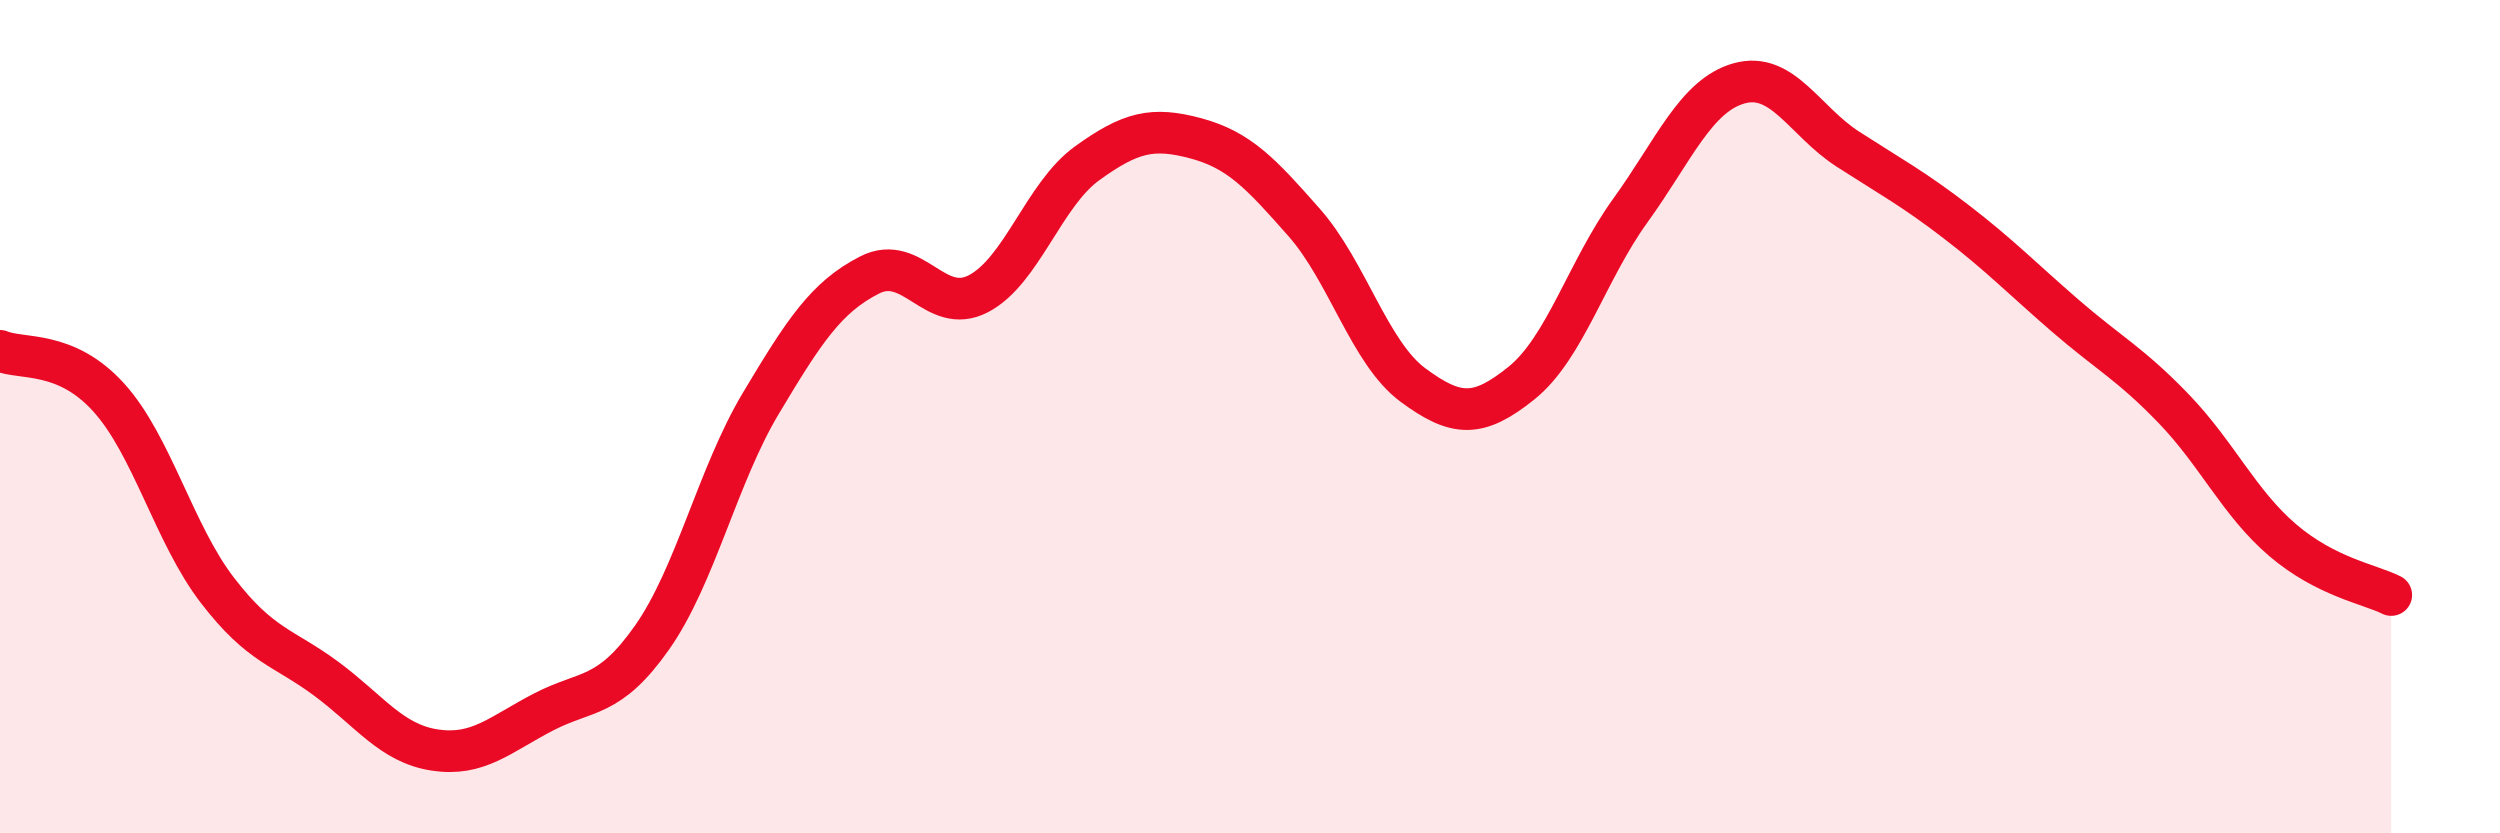 
    <svg width="60" height="20" viewBox="0 0 60 20" xmlns="http://www.w3.org/2000/svg">
      <path
        d="M 0,8.42 C 0.52,8.64 1.57,8.39 2.61,9.54 C 3.65,10.69 4.18,12.82 5.22,14.17 C 6.26,15.52 6.79,15.52 7.83,16.29 C 8.87,17.06 9.39,17.84 10.43,18 C 11.47,18.16 12,17.63 13.04,17.09 C 14.08,16.55 14.61,16.78 15.65,15.3 C 16.69,13.82 17.22,11.42 18.26,9.68 C 19.3,7.94 19.83,7.13 20.87,6.6 C 21.91,6.07 22.44,7.59 23.48,7.05 C 24.52,6.51 25.05,4.67 26.09,3.92 C 27.13,3.17 27.66,3.04 28.7,3.32 C 29.74,3.6 30.26,4.16 31.3,5.34 C 32.34,6.52 32.87,8.47 33.91,9.24 C 34.95,10.01 35.48,10.03 36.52,9.19 C 37.56,8.35 38.09,6.49 39.13,5.05 C 40.17,3.61 40.7,2.29 41.74,2 C 42.78,1.71 43.31,2.91 44.35,3.58 C 45.39,4.25 45.92,4.53 46.96,5.33 C 48,6.13 48.53,6.68 49.57,7.58 C 50.61,8.48 51.13,8.73 52.17,9.81 C 53.21,10.89 53.74,12.07 54.78,12.96 C 55.82,13.85 56.87,14.02 57.39,14.28L57.39 20L0 20Z"
        fill="#EB0A25"
        opacity="0.1"
        stroke-linecap="round"
        stroke-linejoin="round"
      />
      <path
        d="M 0,8.42 C 0.52,8.64 1.57,8.39 2.61,9.54 C 3.65,10.69 4.18,12.82 5.22,14.17 C 6.26,15.52 6.79,15.52 7.83,16.29 C 8.87,17.06 9.39,17.84 10.43,18 C 11.47,18.16 12,17.63 13.04,17.09 C 14.08,16.55 14.61,16.78 15.65,15.3 C 16.69,13.82 17.22,11.42 18.26,9.68 C 19.3,7.94 19.83,7.13 20.87,6.6 C 21.91,6.07 22.44,7.59 23.48,7.05 C 24.52,6.51 25.05,4.67 26.09,3.92 C 27.13,3.17 27.66,3.04 28.7,3.32 C 29.74,3.6 30.26,4.16 31.3,5.34 C 32.34,6.52 32.87,8.47 33.91,9.24 C 34.95,10.01 35.48,10.03 36.52,9.19 C 37.56,8.35 38.09,6.49 39.13,5.05 C 40.17,3.61 40.7,2.29 41.74,2 C 42.78,1.71 43.31,2.91 44.35,3.58 C 45.39,4.25 45.92,4.53 46.96,5.33 C 48,6.13 48.53,6.68 49.57,7.58 C 50.61,8.48 51.13,8.73 52.17,9.81 C 53.21,10.89 53.74,12.07 54.78,12.96 C 55.82,13.85 56.87,14.02 57.39,14.28"
        stroke="#EB0A25"
        stroke-width="1"
        fill="none"
        stroke-linecap="round"
        stroke-linejoin="round"
      />
    </svg>
  